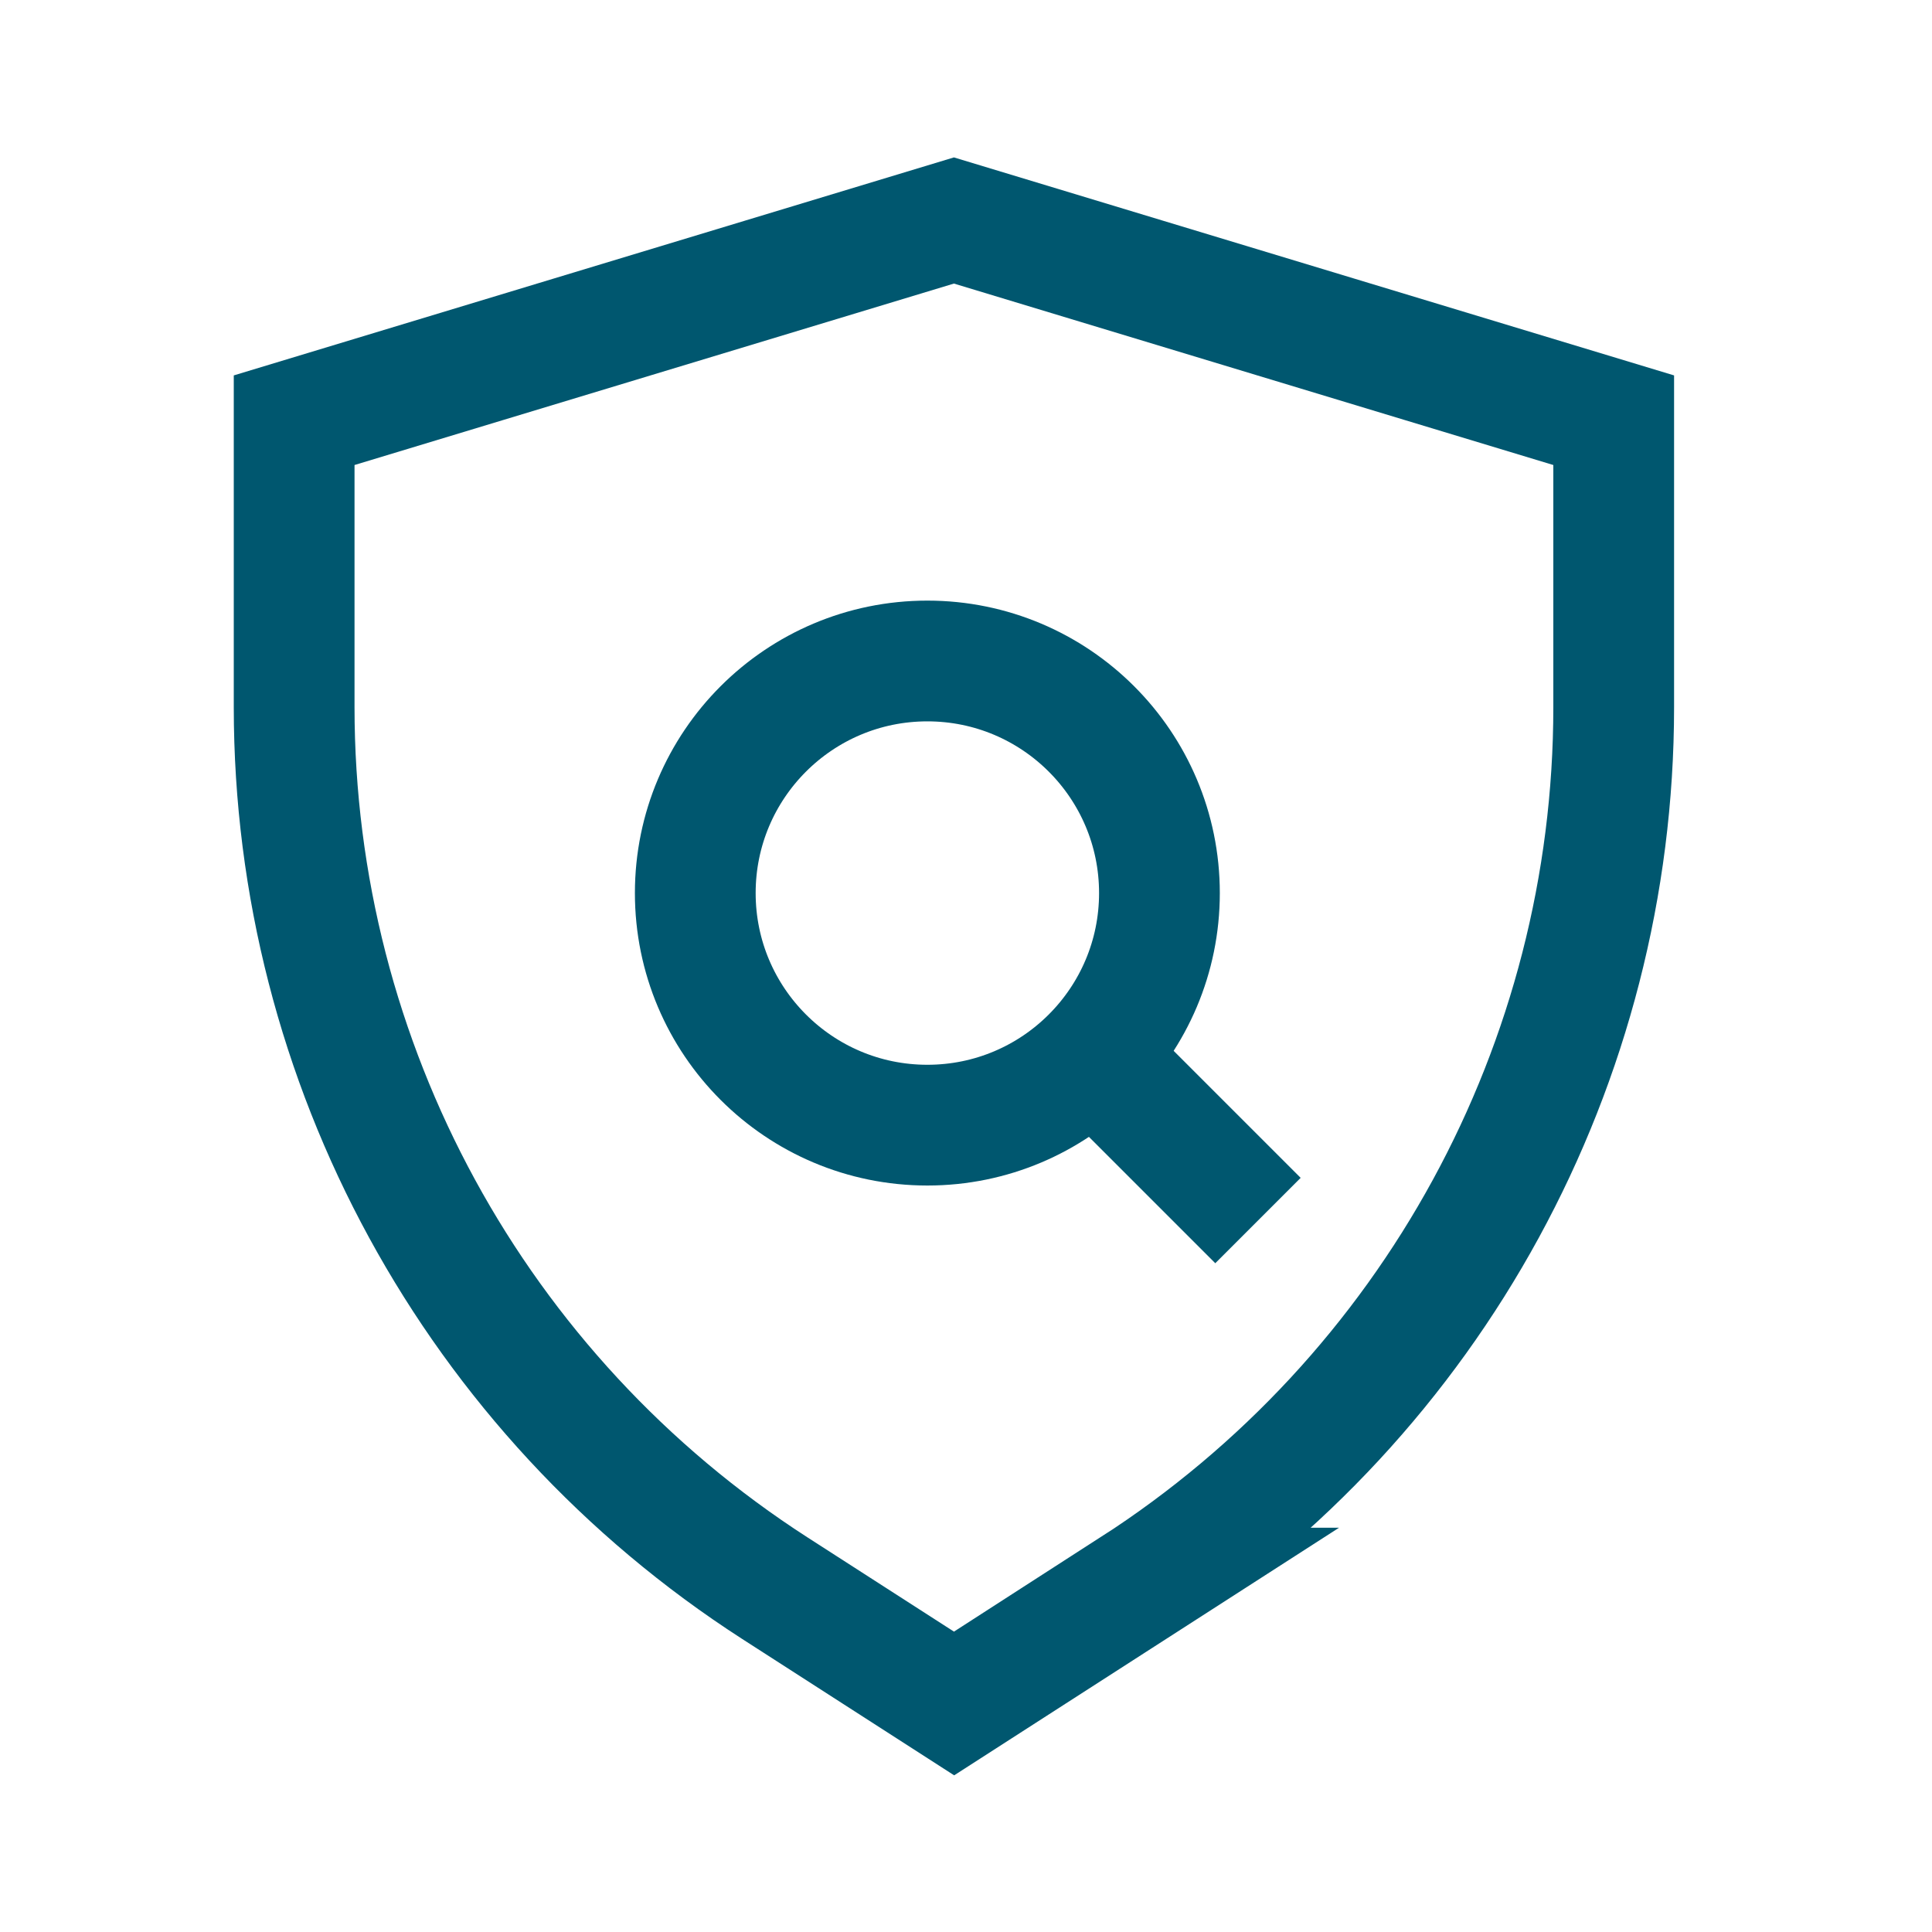 <?xml version="1.0" encoding="UTF-8"?><svg id="Layer_2" xmlns="http://www.w3.org/2000/svg" viewBox="0 0 80 80"><defs><style>.cls-1,.cls-2{fill:none;}.cls-2{stroke:#00576f;stroke-miterlimit:10;stroke-width:5px;}</style></defs><g id="Layer_1-2"><path class="cls-2" d="M46.94,65.76l-7.43,4.78-7.43-4.78c-12.4-7.99-19.9-21.73-19.9-36.48v-11.88l27.32-8.27,27.32,8.27v11.88c0,14.75-7.49,28.49-19.9,36.48Z"/><circle class="cls-2" cx="38.4" cy="36.98" r="9.61"/><line class="cls-2" x1="52.09" y1="50.54" x2="45.57" y2="44.02"/><rect class="cls-1" width="80" height="80"/></g></svg>